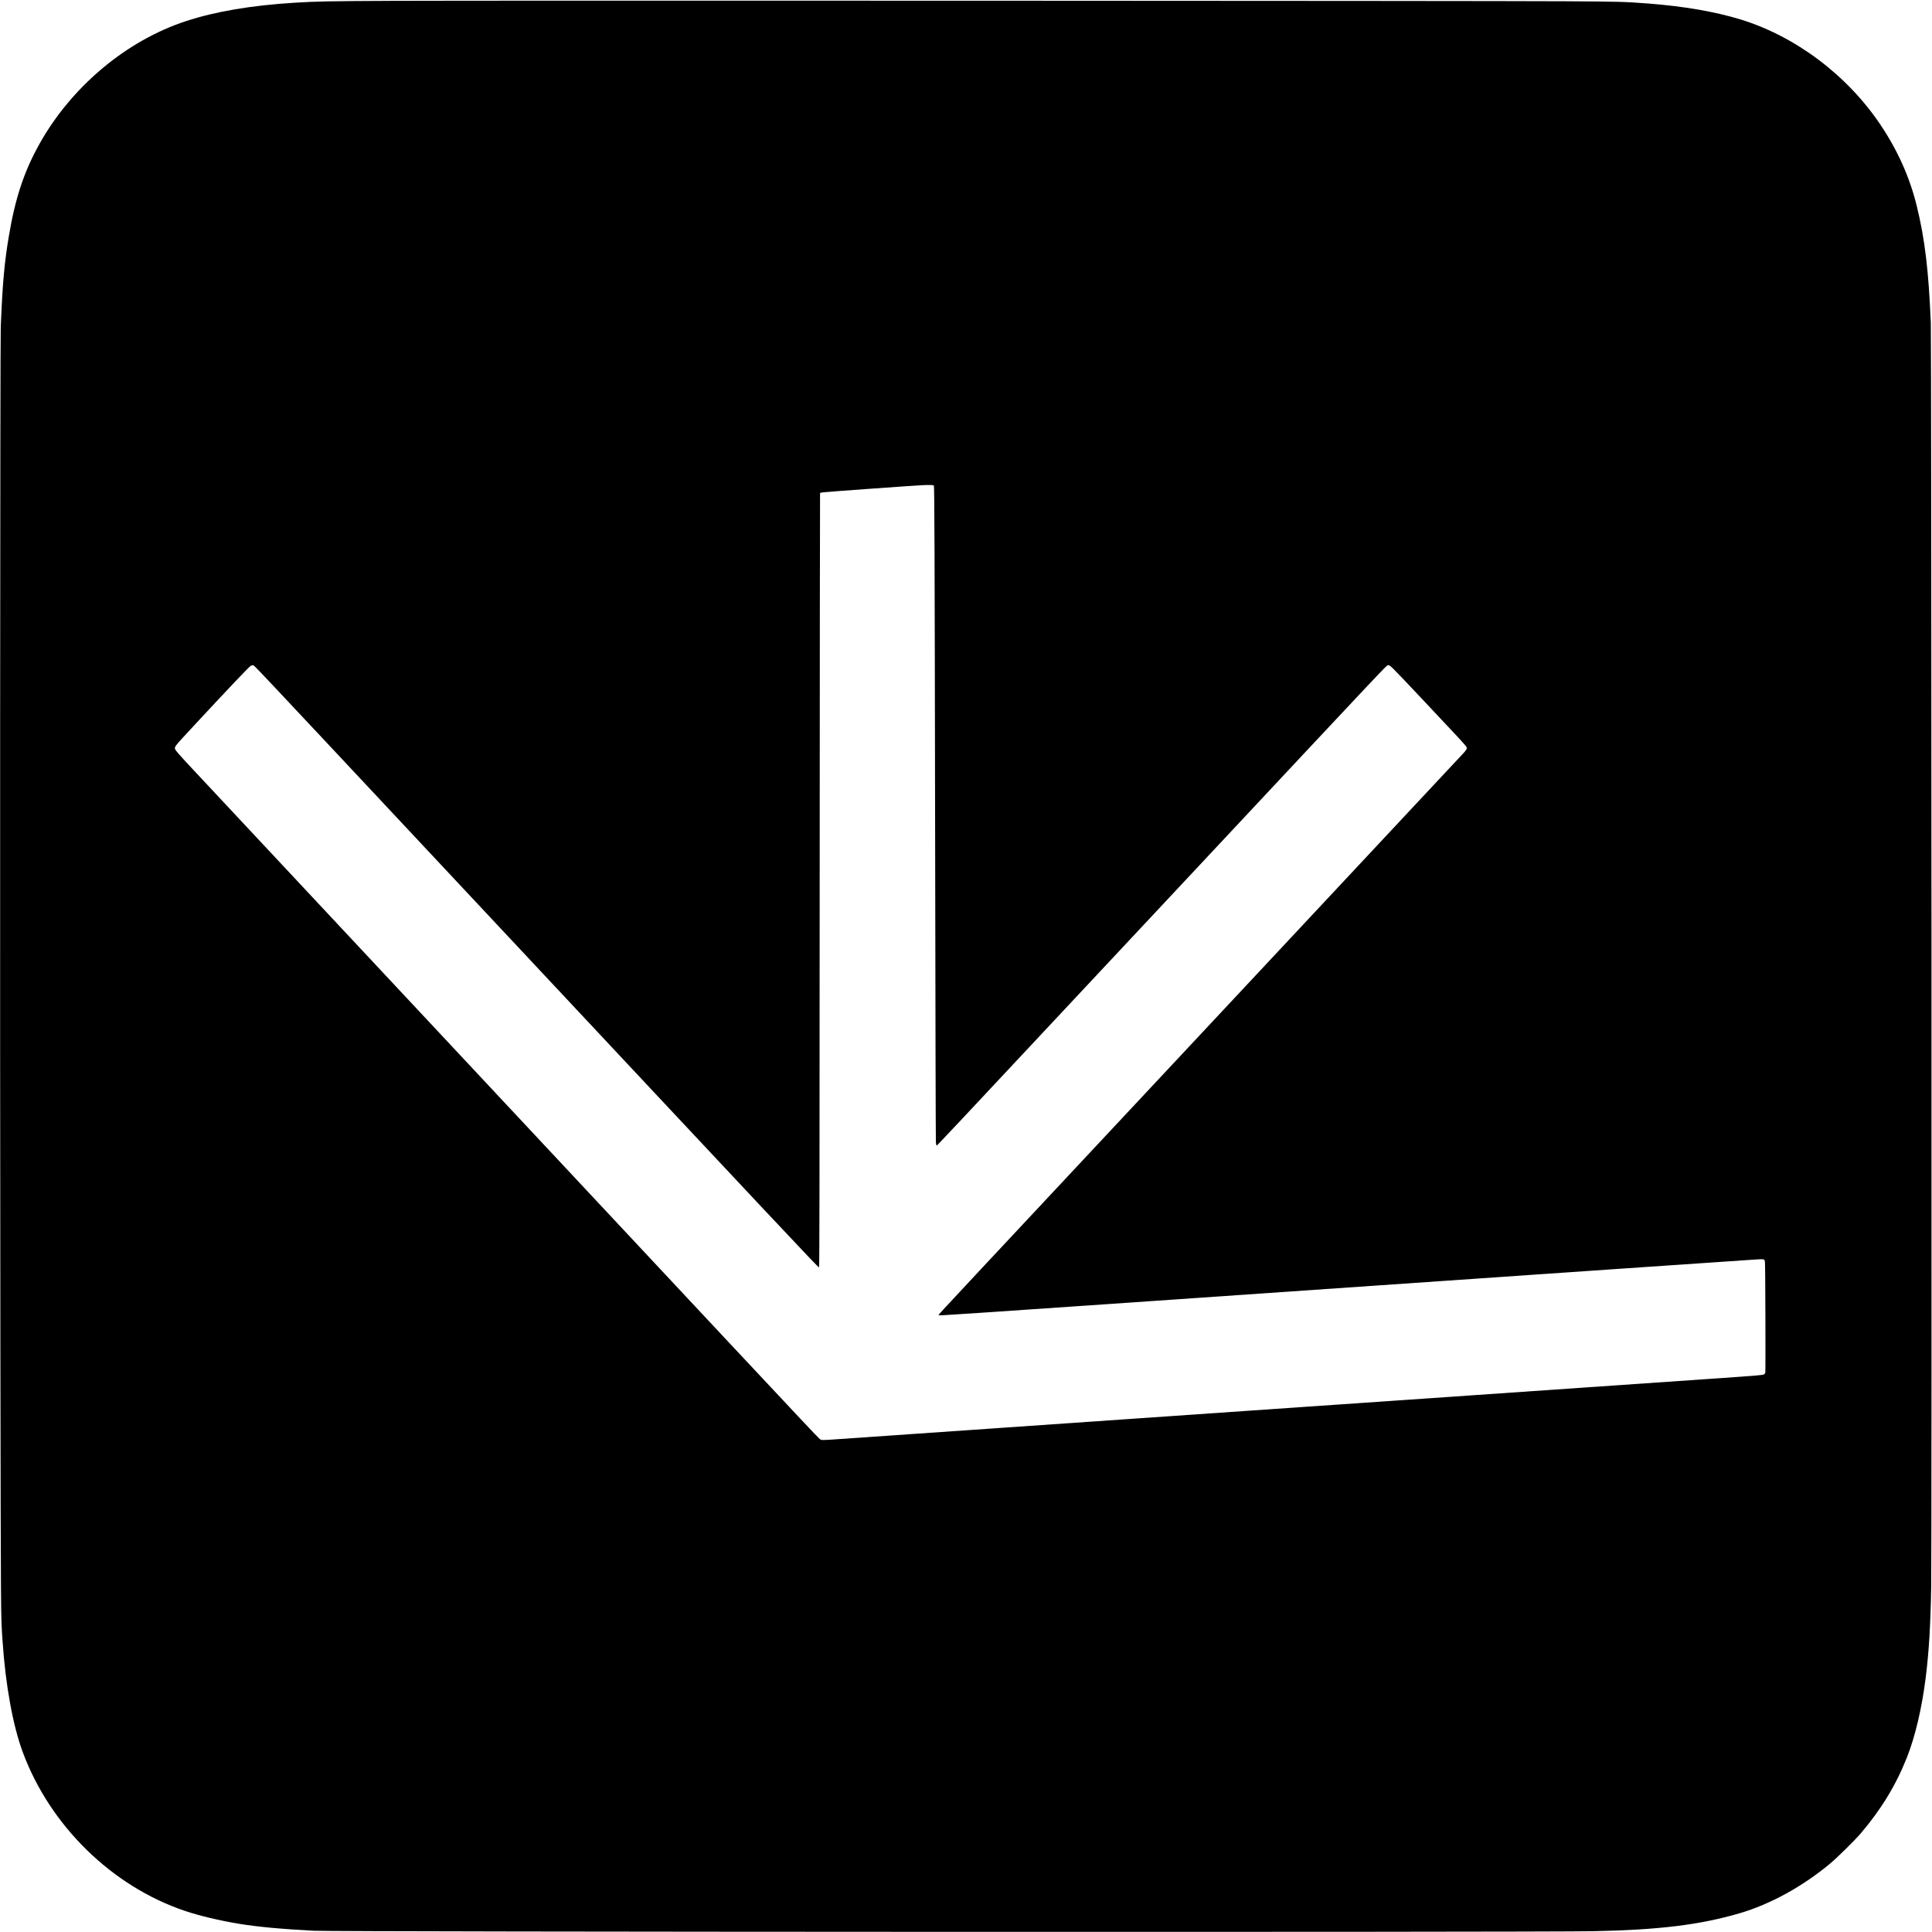 <?xml version="1.0" standalone="no"?>
<!DOCTYPE svg PUBLIC "-//W3C//DTD SVG 20010904//EN"
 "http://www.w3.org/TR/2001/REC-SVG-20010904/DTD/svg10.dtd">
<svg version="1.0" xmlns="http://www.w3.org/2000/svg"
 width="4599pt" height="4599pt" viewBox="0 0 4599 4599"
 preserveAspectRatio="xMidYMid meet">

<g transform="translate(0,4599) scale(0.1,-0.1)"
fill="#000000" stroke="none">
<path d="M9350 45970 c-1564 -7 -1794 -12 -2340 -45 -1030 -64 -1881 -208
-2580 -437 -1419 -464 -2726 -1558 -3488 -2919 -372 -665 -583 -1304 -736
-2229 -105 -630 -147 -1119 -188 -2135 -15 -397 -21 -16379 -9 -24310 11
-6562 9 -6340 51 -6960 71 -1056 246 -2018 482 -2655 650 -1753 2130 -3199
3870 -3781 336 -113 829 -230 1280 -304 449 -73 1015 -126 1783 -165 555 -29
29056 -38 30455 -11 1560 31 2537 151 3480 427 729 214 1497 635 2151 1180
170 141 585 550 726 714 489 571 844 1154 1106 1815 197 496 356 1174 447
1899 78 625 114 1222 131 2166 15 846 6 29720 -9 30085 -54 1258 -142 1993
-333 2774 -167 684 -450 1319 -861 1934 -793 1186 -2031 2117 -3346 2517 -601
183 -1342 311 -2172 375 -582 44 -676 47 -1995 55 -1747 11 -25891 20 -27905
10z m12879 -11536 c15 -14 20 -1314 31 -8194 6 -4051 14 -7398 18 -7439 4 -41
12 -76 18 -78 13 -4 -366 -409 6179 6587 4552 4866 4523 4835 4559 4842 55 11
23 42 871 -857 837 -888 992 -1056 1006 -1091 13 -35 -2 -64 -73 -141 -454
-487 -1811 -1938 -4383 -4688 -8249 -8818 -8115 -8675 -8115 -8689 0 -3 36 -6
81 -6 44 0 1418 92 3052 205 2963 205 3593 248 7172 495 1040 71 2180 150
2535 175 355 25 974 67 1375 95 402 28 1185 82 1740 120 1469 101 3163 217
3445 235 280 18 265 21 274 -69 9 -89 17 -2590 8 -2621 -5 -16 -19 -35 -33
-42 -38 -19 -158 -28 -1389 -113 -641 -44 -1910 -132 -2820 -195 -910 -63
-2114 -146 -2675 -185 -561 -39 -1407 -97 -1880 -130 -473 -33 -1060 -73
-1305 -90 -245 -16 -605 -41 -800 -55 -195 -14 -780 -54 -1300 -90 -1333 -92
-1968 -136 -2965 -205 -1622 -113 -2589 -179 -3030 -210 -1245 -86 -3514 -243
-3826 -265 -449 -32 -444 -32 -486 1 -36 28 -499 519 -2164 2299 -602 644
-1447 1549 -1880 2010 -3390 3624 -10851 11601 -11035 11799 -126 135 -239
265 -252 289 -41 78 -66 44 438 587 854 920 1316 1406 1353 1424 16 7 38 11
48 9 45 -12 -270 322 4879 -5178 7982 -8526 8573 -9155 8597 -9155 10 0 13
1864 15 9214 2 5068 6 9217 9 9221 4 3 37 10 73 16 74 10 2089 155 2346 169
161 8 278 6 289 -6z"/>
</g>
</svg>
